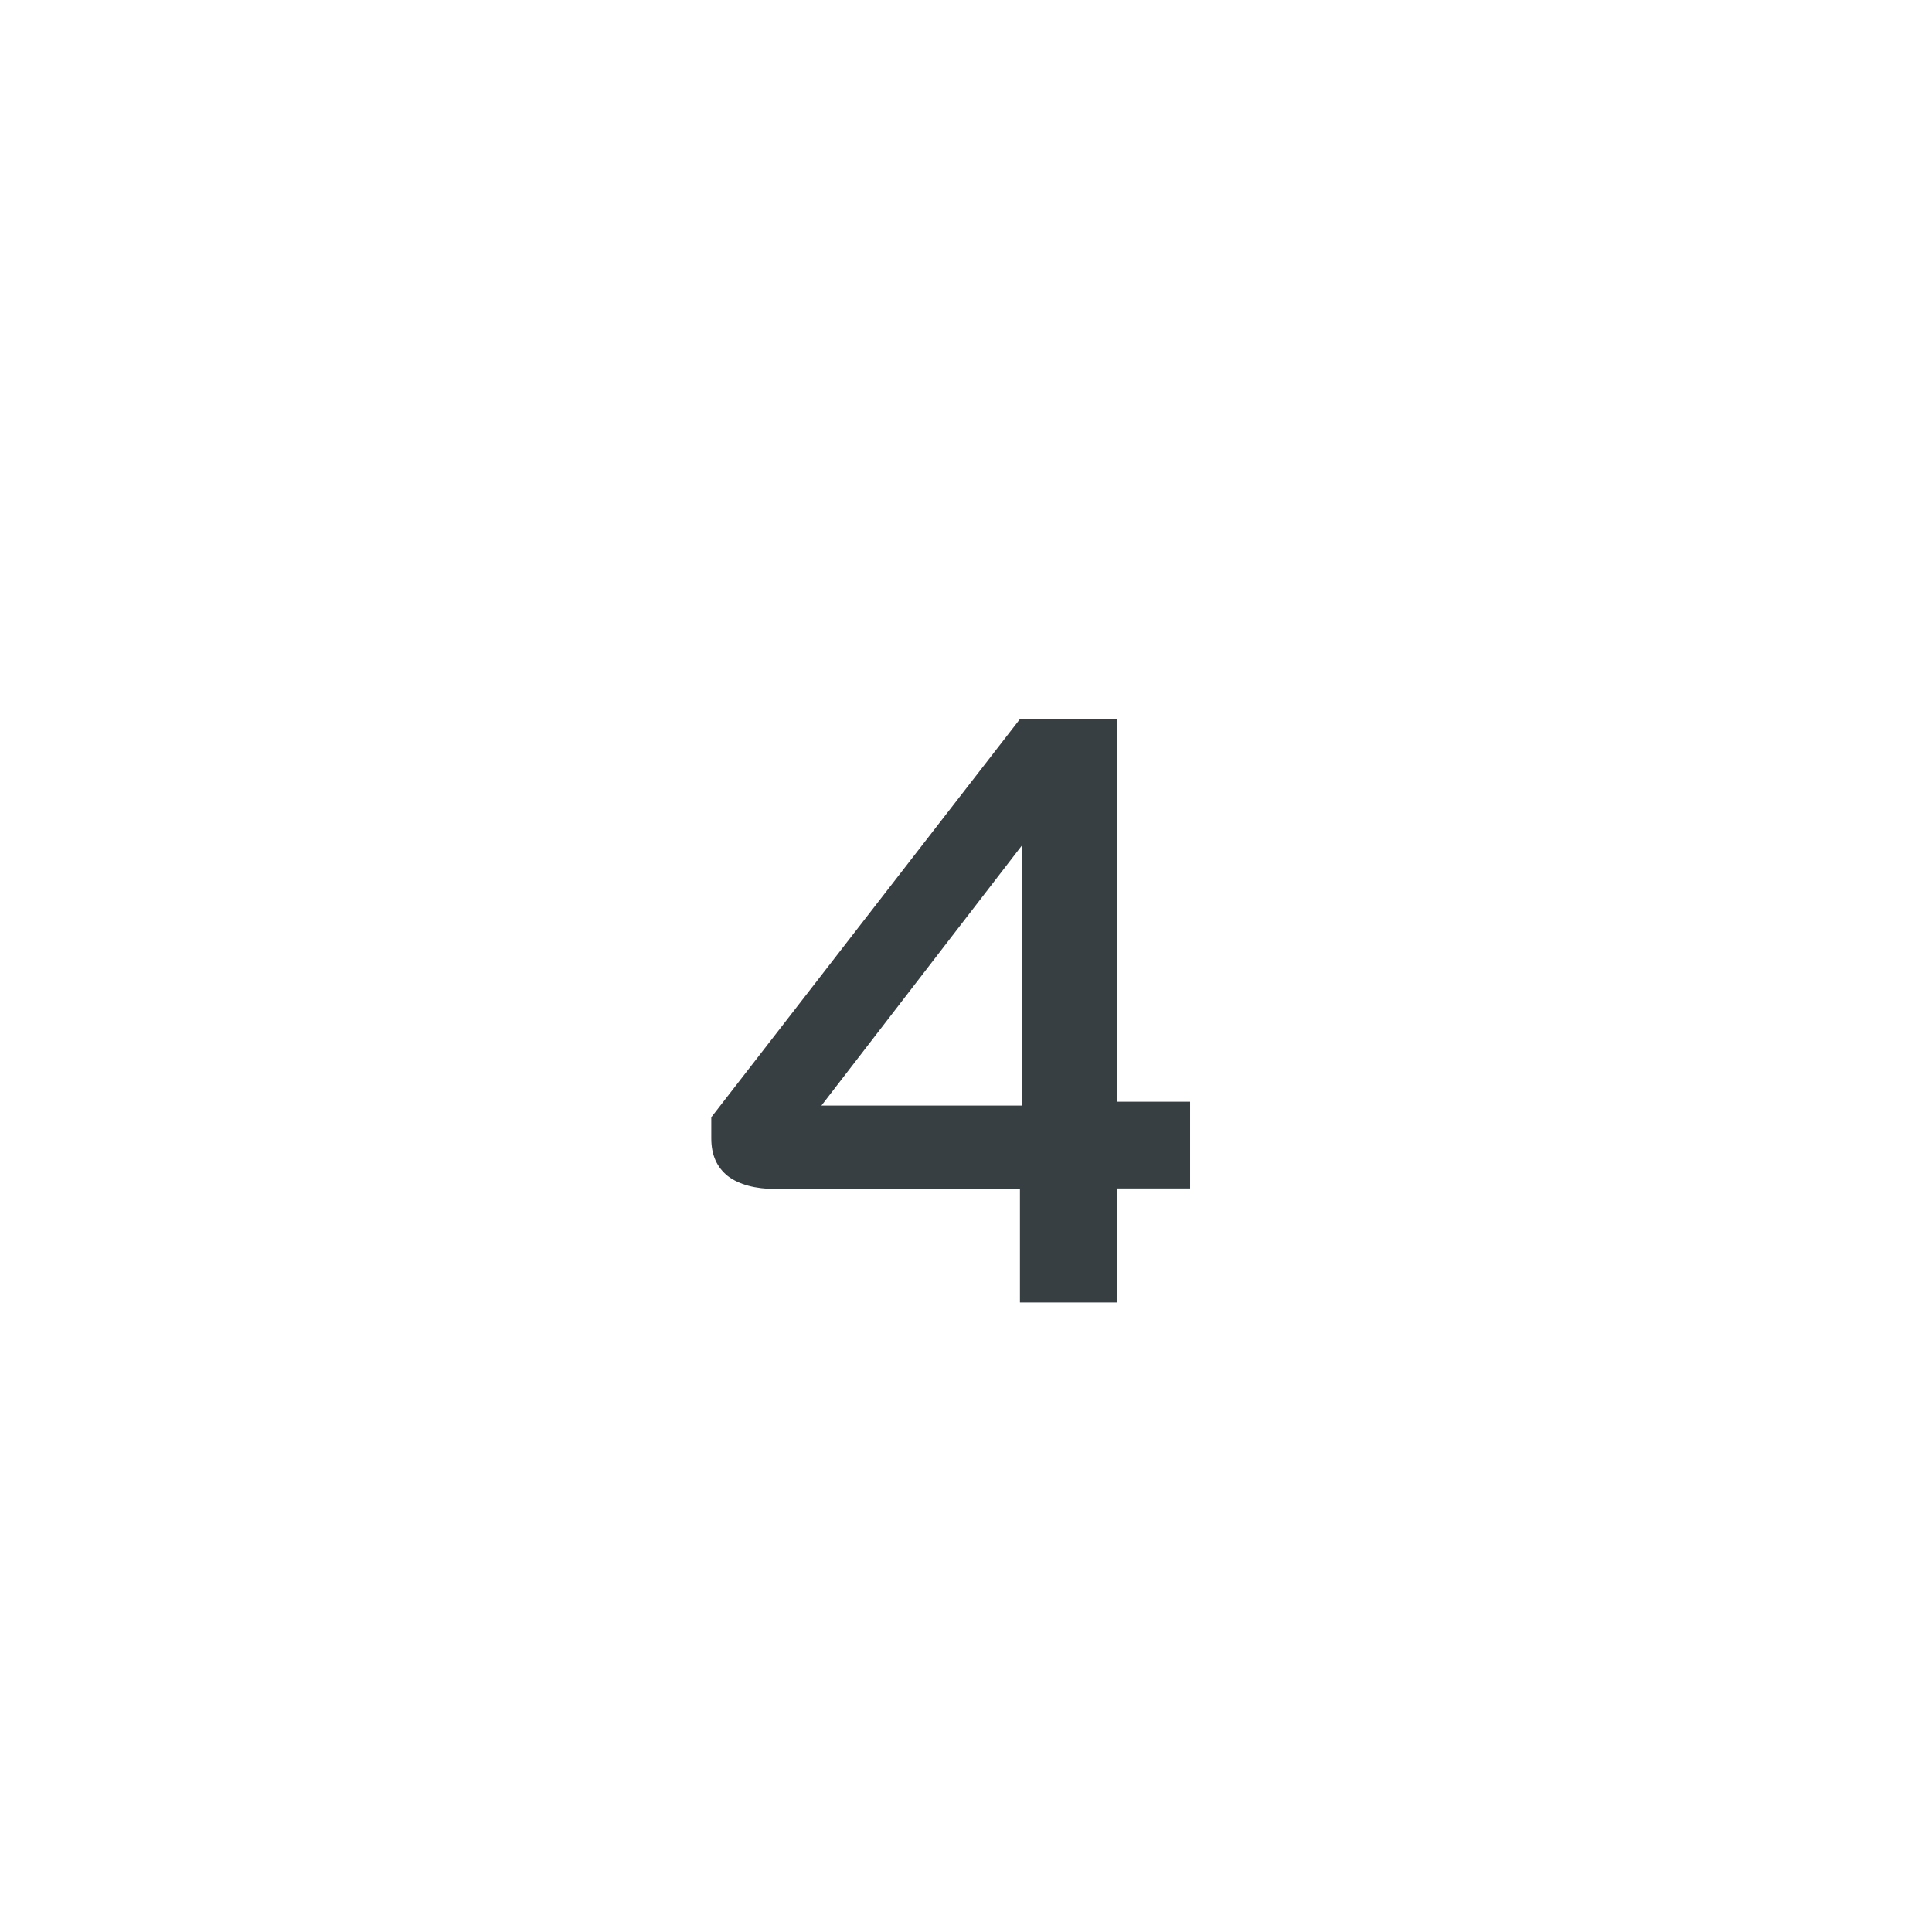 <?xml version="1.0" encoding="UTF-8"?>
<svg id="Laag_1" xmlns="http://www.w3.org/2000/svg" version="1.1" viewBox="0 0 34.74 34.74">
  <!-- Generator: Adobe Illustrator 29.4.0, SVG Export Plug-In . SVG Version: 2.1.0 Build 152)  -->
  <defs>
    <style>
      .st0 {
        isolation: isolate;
      }

      .st1 {
        fill: #373f43;
      }
    </style>
  </defs>
  <g class="st0">
    <g class="st0">
      <path class="st1" d="M18.34,21.38h-4.39c-.37,0-.66-.08-.86-.23-.2-.16-.3-.38-.3-.68v-.38l5.55-7.16h1.74v6.88h1.32v1.56h-1.32v2.05h-1.74v-2.05ZM18.38,19.88v-4.67h-.01l-3.6,4.67h3.61Z"/>
    </g>
  </g>
</svg>